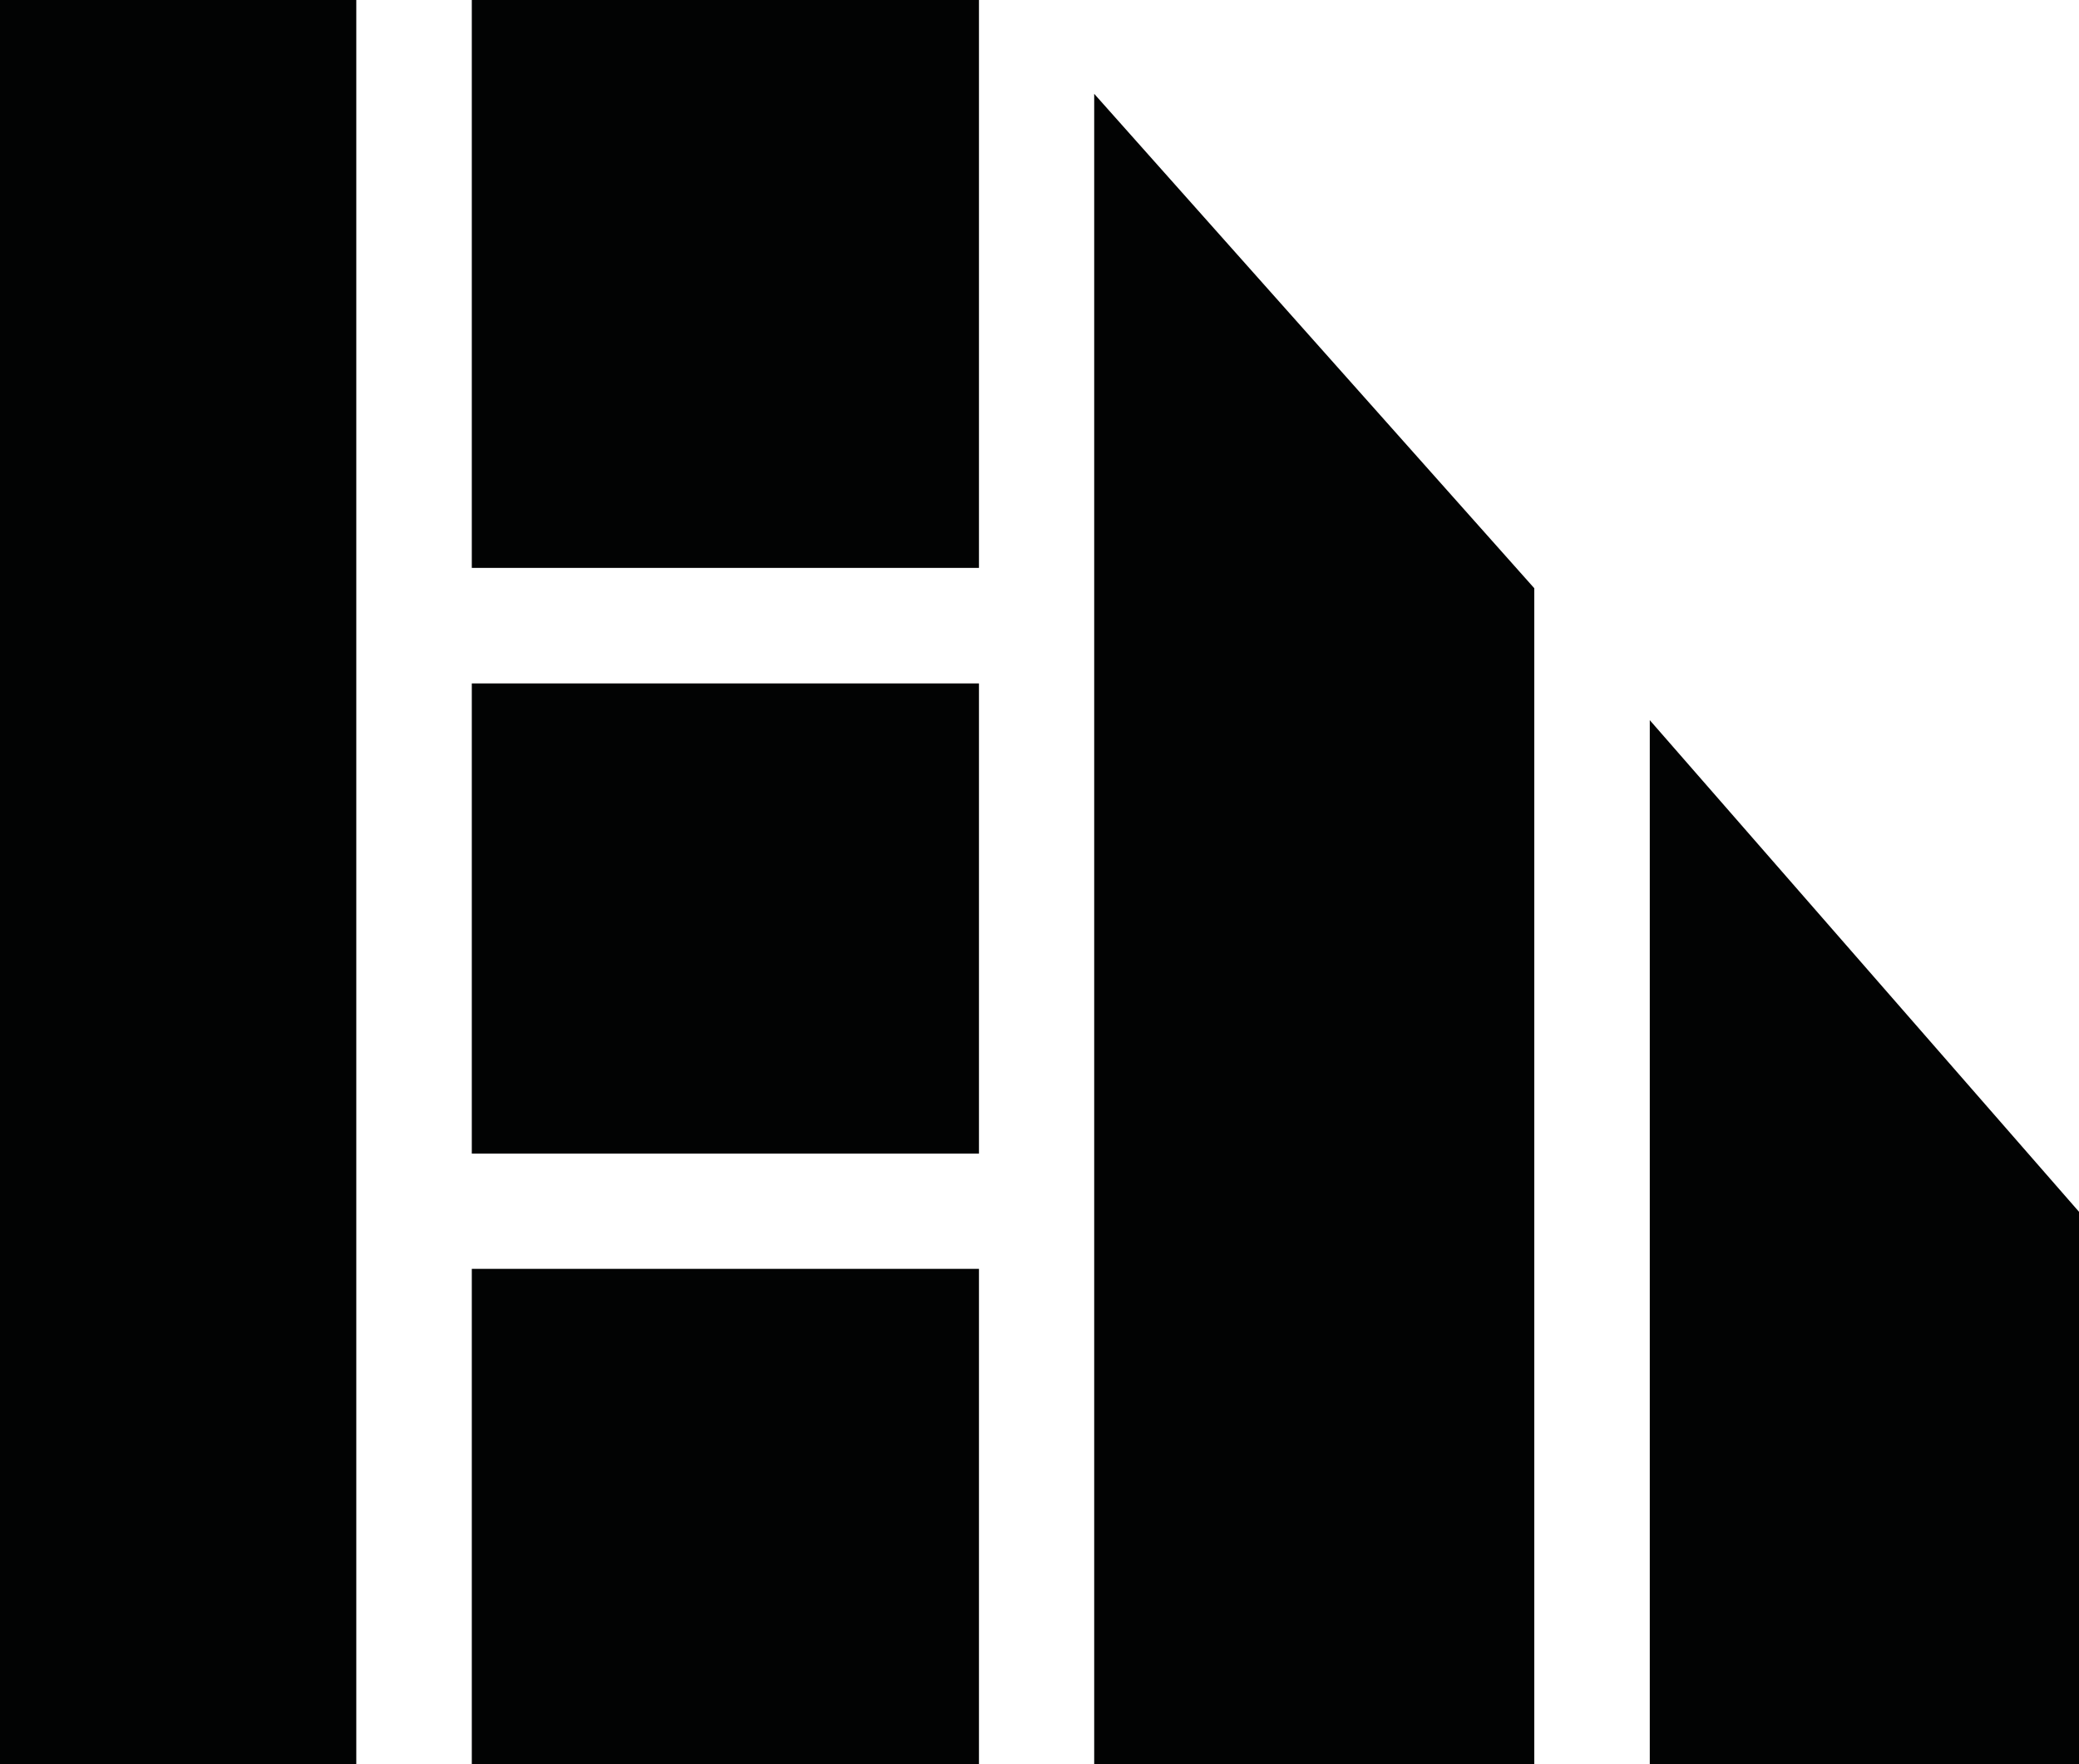 <svg id="Ebene_1" data-name="Ebene 1" xmlns="http://www.w3.org/2000/svg" viewBox="0 0 74.69 63.37"><defs><style>.cls-1{fill:#020303;}</style></defs><rect class="cls-1" x="16.95" width="18.22" height="20.4"/><rect class="cls-1" width="12.8" height="63.37"/><rect class="cls-1" x="16.95" y="24.55" width="18.22" height="16.89"/><rect class="cls-1" x="16.95" y="45.58" width="18.22" height="17.79"/><polygon class="cls-1" points="59.27 63.37 74.69 63.37 74.69 43.53 59.27 25.87 59.27 63.37"/><polygon class="cls-1" points="39.31 63.37 55.12 63.37 55.12 21.13 39.31 3.37 39.31 63.37"/></svg>